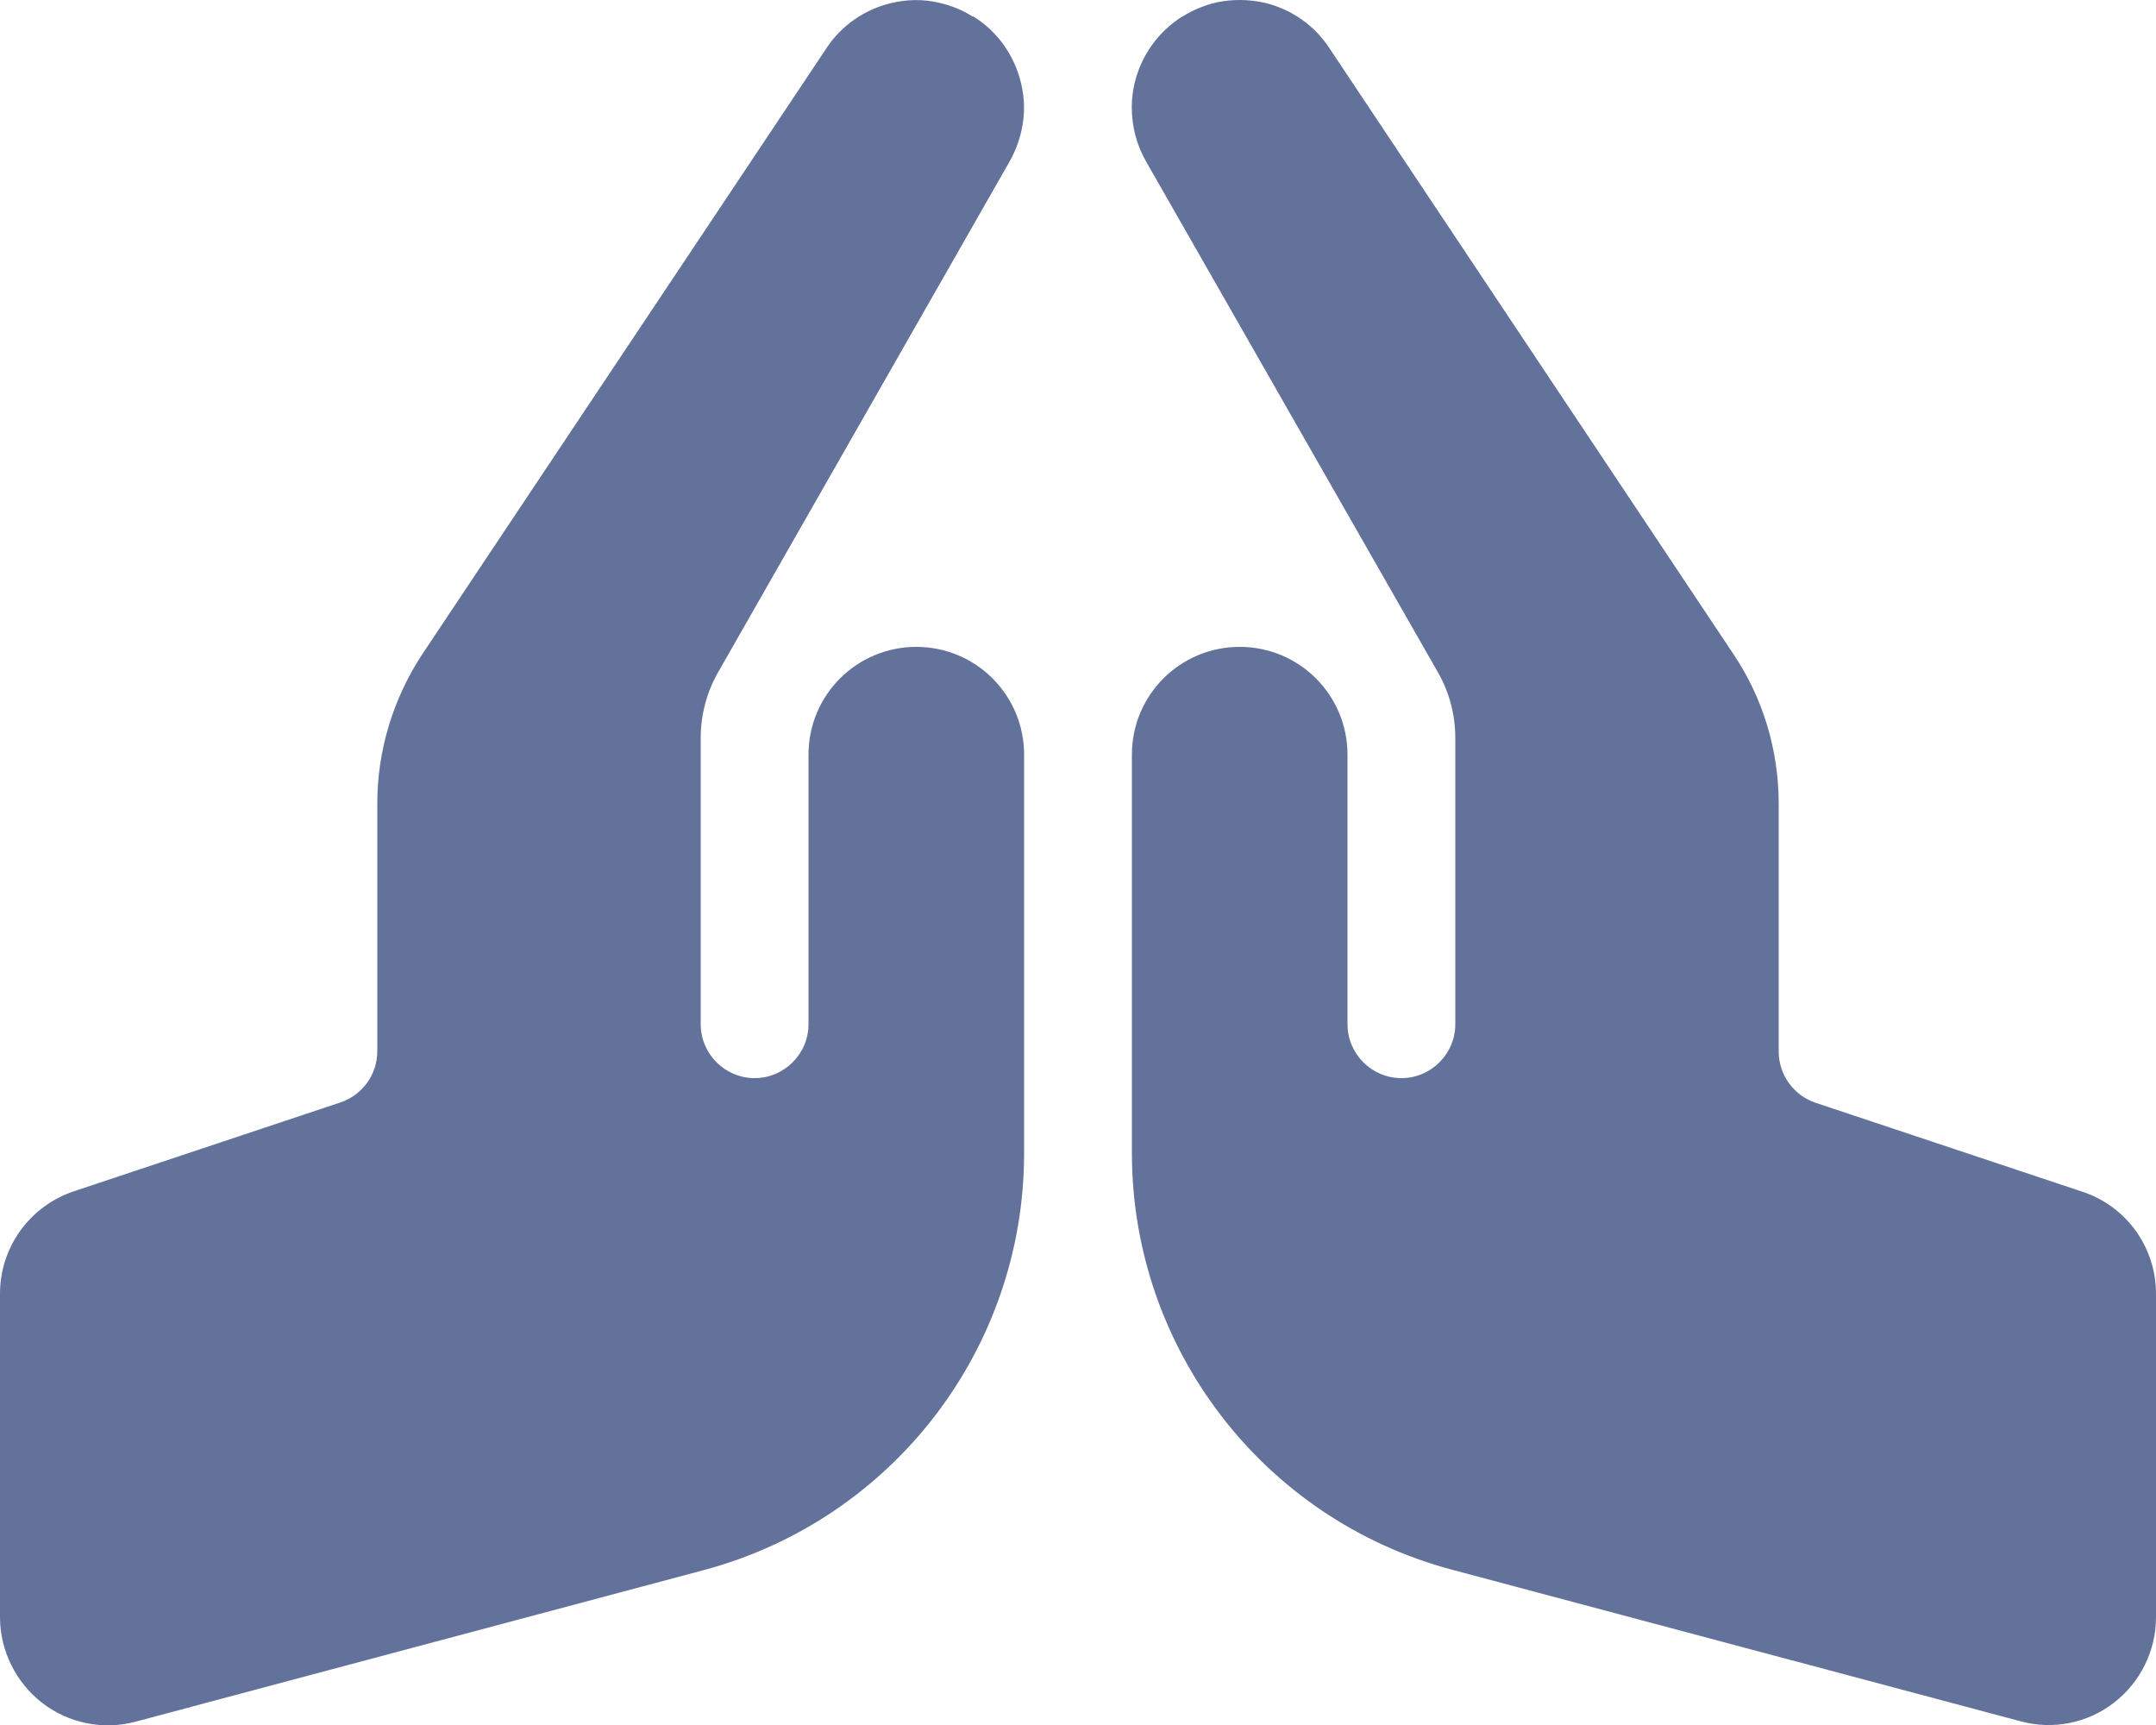 <?xml version="1.0" encoding="UTF-8"?><svg id="Layer_1" xmlns="http://www.w3.org/2000/svg" viewBox="0 0 640 512.1"><defs><style>.cls-1{fill:#63729a;}</style></defs><path class="cls-1" d="M351.2,4.8c3.2-2,6.6-3.3,10-4.1,4.7-1,9.6-.9,14.1,.1,7.7,1.8,14.8,6.5,19.4,13.6l119.9,179.8c8.8,13.1,13.4,28.6,13.4,44.4v73.5c0,6.9,4.4,13,10.9,15.2l79.2,26.4c13.1,4.3,21.9,16.5,21.9,30.3v96c0,9.9-4.6,19.3-12.5,25.4s-18.1,8.1-27.7,5.5l-168.8-45c-56-14.9-95-65.7-95-123.7v-118.2c0-17.7,14.3-32,32-32s32,14.3,32,32v80c0,8.8,7.2,16,16,16s16-7.2,16-16v-84.9c0-7-1.8-13.8-5.3-19.8L340.3,48.1c-1.7-3-2.9-6.1-3.6-9.3-1-4.7-1-9.6,.1-14.1,1.9-8,6.8-15.2,14.3-19.9h.1Zm-62.4,0c7.5,4.6,12.4,11.9,14.3,19.9,1.1,4.6,1.2,9.4,.1,14.1-.7,3.2-1.9,6.3-3.6,9.3l-86.3,151.2c-3.5,6-5.3,12.9-5.3,19.8v84.9c0,8.8,7.2,16,16,16s16-7.2,16-16v-80c0-17.7,14.3-32,32-32s32,14.3,32,32v118.3c0,58-39,108.7-95,123.7l-168.7,45c-9.6,2.6-19.9,.5-27.7-5.5s-12.6-15.5-12.6-25.5v-96c0-13.8,8.8-26,21.9-30.4l79.2-26.4c6.5-2.2,10.9-8.3,10.9-15.2v-73.5c0-15.8,4.7-31.2,13.4-44.4L245.2,14.5c4.6-7.1,11.7-11.8,19.4-13.6,4.6-1.1,9.4-1.2,14.1-.1,3.5,.8,6.9,2.1,10,4.1l.1-.1Z"/></svg>